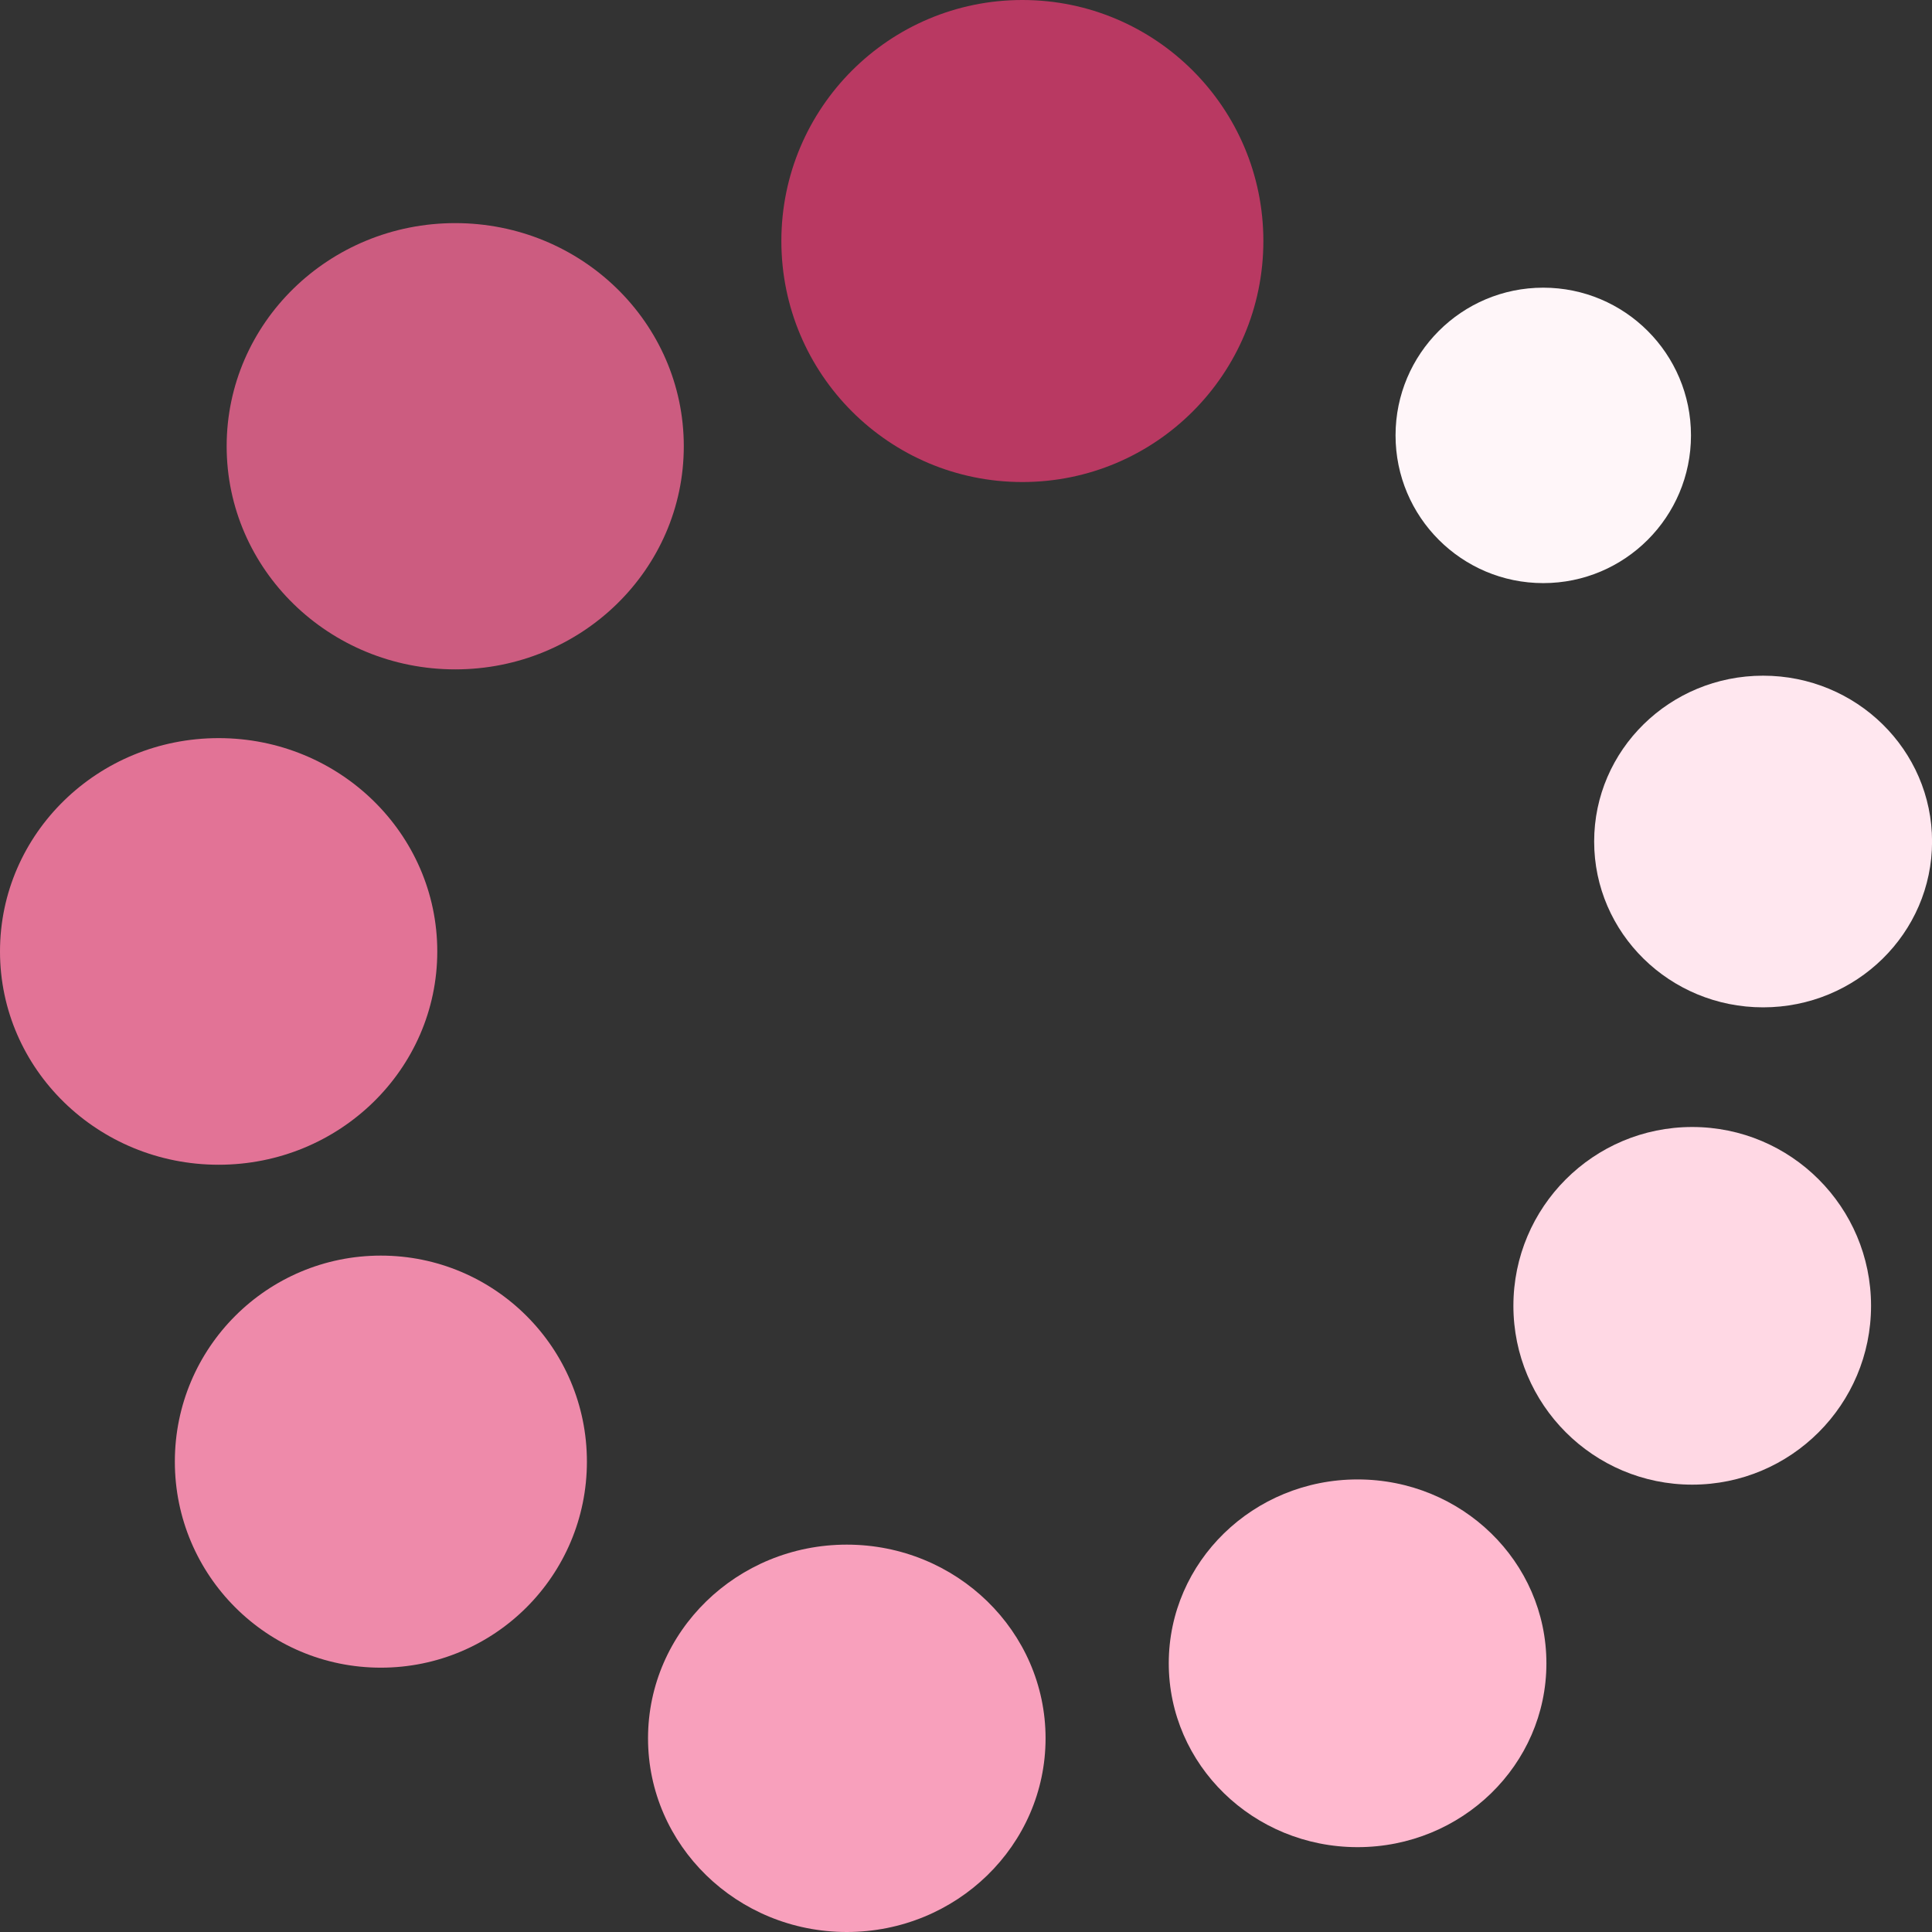 <svg width="60" height="60" viewBox="0 0 60 60" fill="none" xmlns="http://www.w3.org/2000/svg">
<rect x="0" y="0" width="60" height="60" fill="#333333" stroke="none"/>
<g clip-path="url(#clip0_68_16104)">
<path d="M11.828 51.791C15.362 51.791 18.227 48.926 18.227 45.392C18.227 41.859 15.362 38.994 11.828 38.994C8.294 38.994 5.43 41.859 5.43 45.392C5.43 48.926 8.294 51.791 11.828 51.791Z" fill="#EE8AAA"/>
<path d="M52.553 46.107C55.62 46.107 58.107 43.62 58.107 40.553C58.107 37.486 55.62 35 52.553 35C49.486 35 47 37.486 47 40.553C47 43.62 49.486 46.107 52.553 46.107Z" fill="#FFD8E4"/>
<path d="M47.927 18.109C50.461 18.109 52.515 16.055 52.515 13.521C52.515 10.988 50.461 8.934 47.927 8.934C45.394 8.934 43.34 10.988 43.34 13.521C43.34 16.055 45.394 18.109 47.927 18.109Z" fill="#FFF6F9"/>
<path d="M6.79 36.172C10.54 36.172 13.58 33.206 13.58 29.548C13.58 25.889 10.54 22.923 6.79 22.923C3.04 22.923 0 25.889 0 29.548C0 33.206 3.04 36.172 6.79 36.172Z" fill="#E27396"/>
<path d="M26.298 60C29.707 60 32.471 57.307 32.471 53.985C32.471 50.663 29.707 47.97 26.298 47.97C22.889 47.97 20.125 50.663 20.125 53.985C20.125 57.307 22.889 60 26.298 60Z" fill="#F8A0BC"/>
<path d="M42.161 57.365C45.4 57.365 48.025 54.808 48.025 51.655C48.025 48.501 45.4 45.945 42.161 45.945C38.922 45.945 36.297 48.501 36.297 51.655C36.297 54.808 38.922 57.365 42.161 57.365Z" fill="#FFB9CF"/>
<path d="M14.138 20.788C18.058 20.788 21.236 17.685 21.236 13.858C21.236 10.031 18.058 6.929 14.138 6.929C10.217 6.929 7.039 10.031 7.039 13.858C7.039 17.685 10.217 20.788 14.138 20.788Z" fill="#CC5C80"/>
<path d="M54.755 31.284C57.653 31.284 60.002 28.978 60.002 26.134C60.002 23.29 57.653 20.984 54.755 20.984C51.857 20.984 49.508 23.29 49.508 26.134C49.508 28.978 51.857 31.284 54.755 31.284Z" fill="#FFE7EF"/>
<path d="M31.75 14.97C35.884 14.97 39.235 11.619 39.235 7.485C39.235 3.351 35.884 0 31.75 0C27.617 0 24.266 3.351 24.266 7.485C24.266 11.619 27.617 14.97 31.75 14.97Z" fill="#B93962"/>
</g>
<defs>
<clipPath id="clip0_68_16104">
<rect width="60" height="60" fill="white"/>
</clipPath>
</defs>
</svg>
